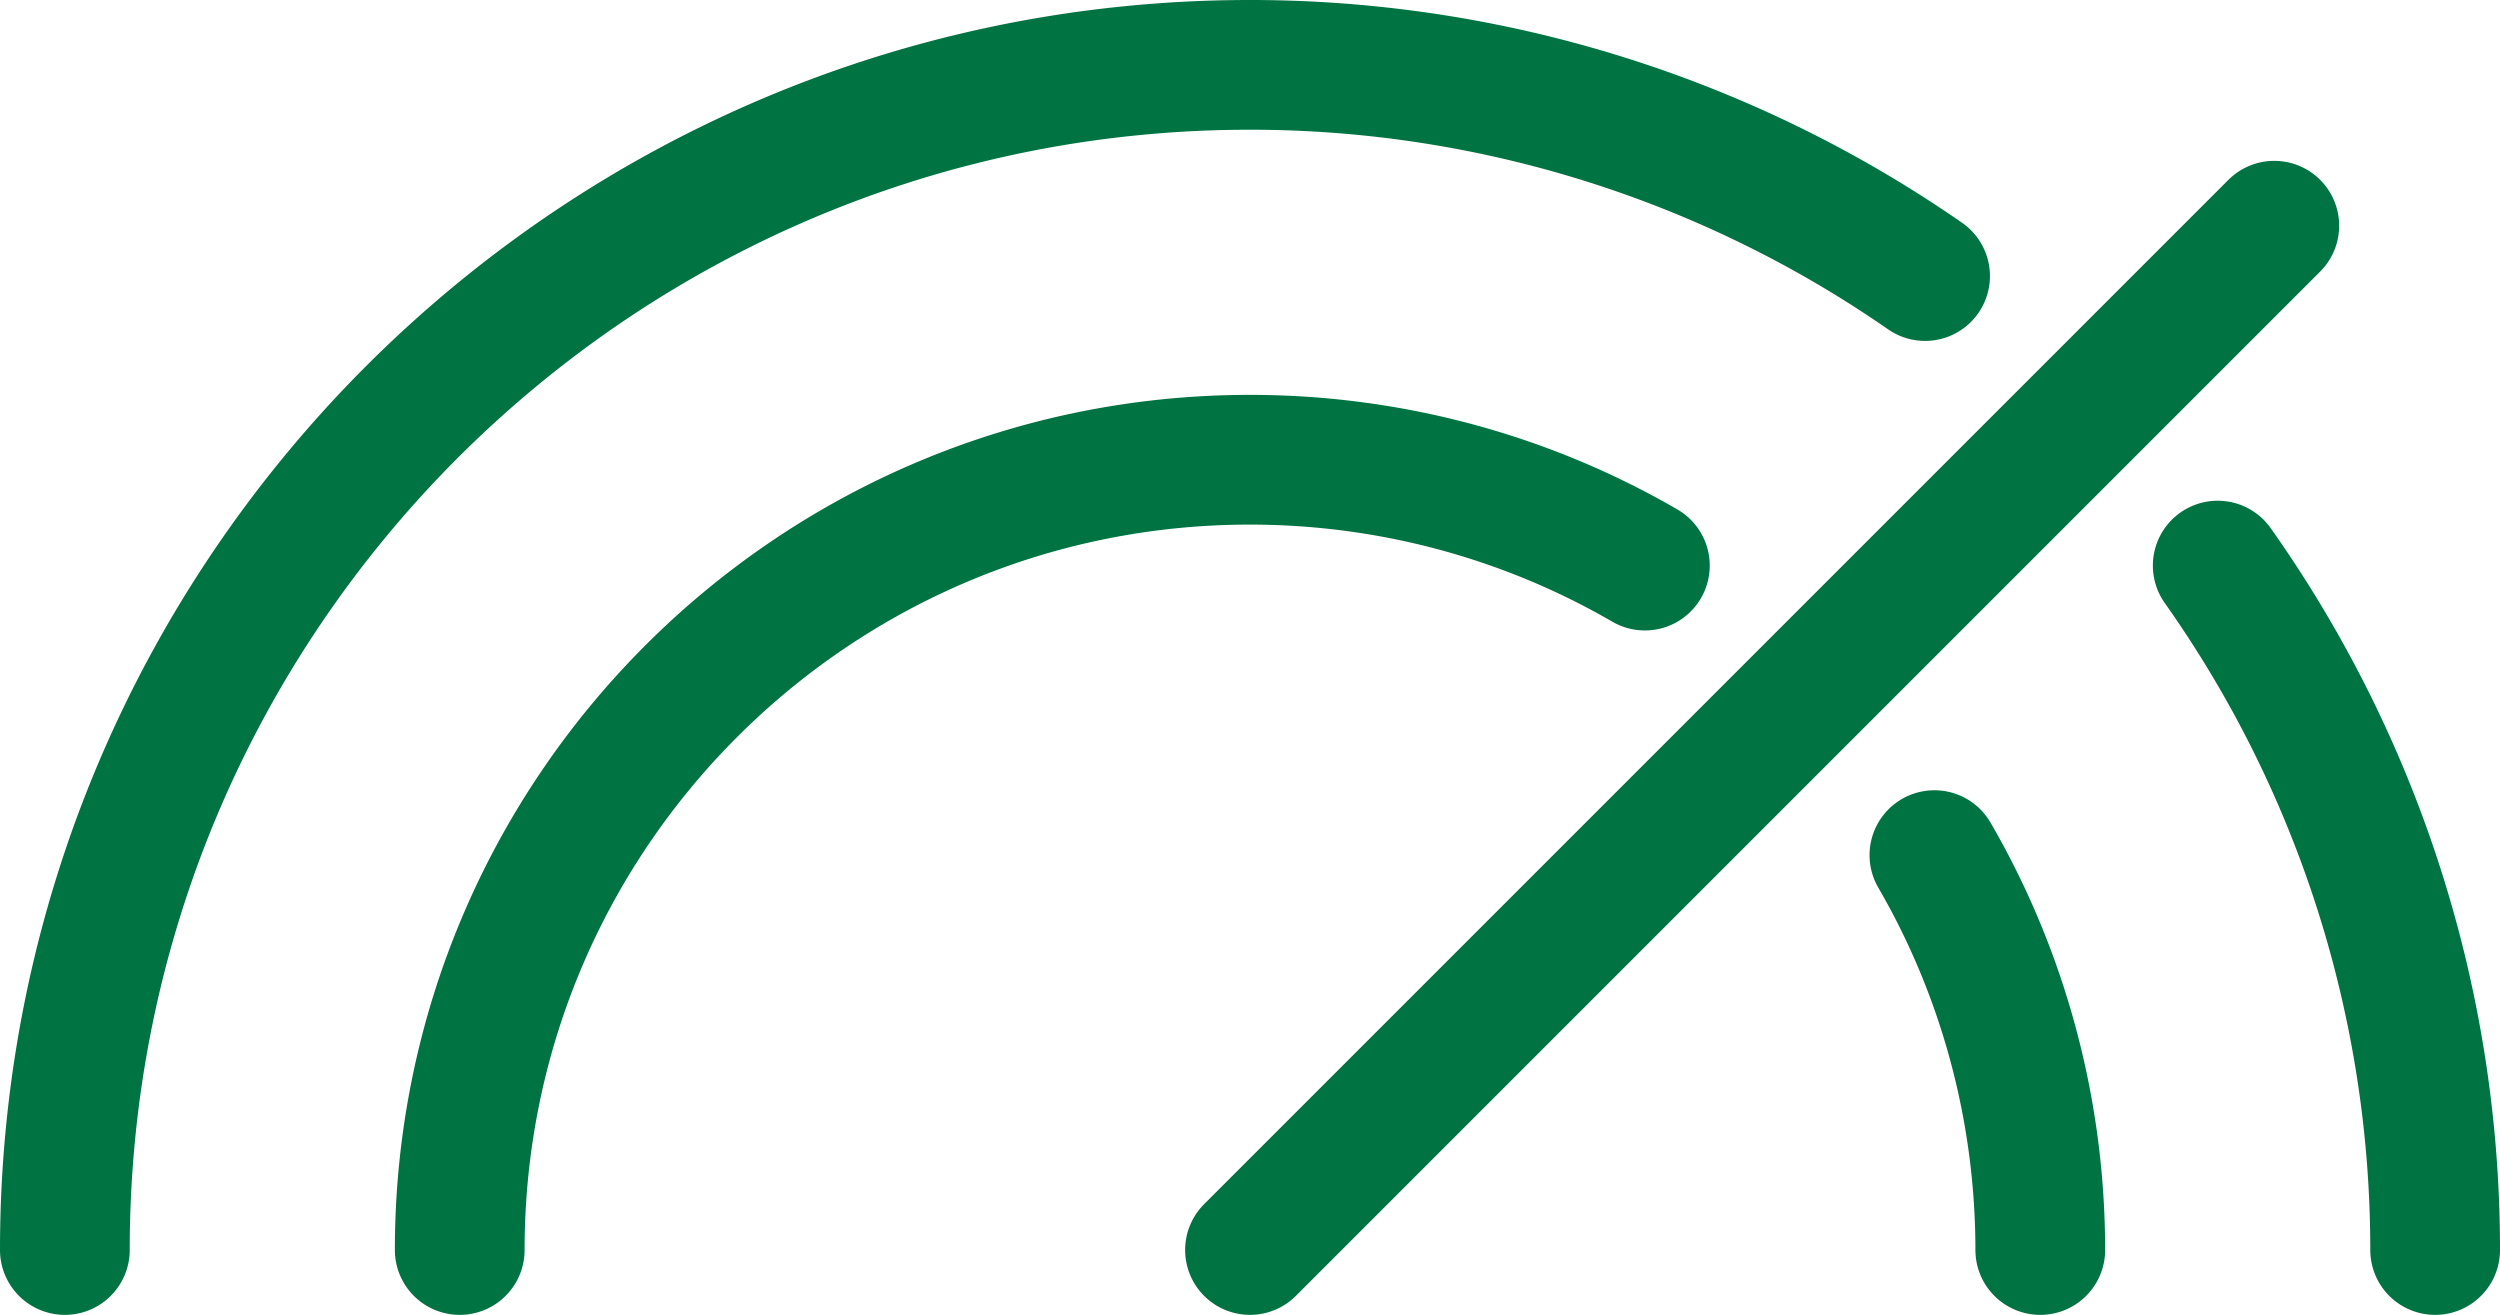 <svg xmlns="http://www.w3.org/2000/svg" viewBox="0 0 48.18 25.34"><path d="M42.74 10.9a22.82 22.82 0 014.19 13.19m-9.65-7.61c1.34 2.31 2.04 4.94 2.04 7.61m-15.23 0L43.83 4.35M8.86 24.09c0-8.41 6.82-15.23 15.23-15.23 2.67 0 5.3.7 7.61 2.04M1.25 24.09c0-12.62 10.23-22.84 22.84-22.84 4.65 0 9.19 1.42 13.01 4.07" fill="none" stroke="#007342" stroke-width="2.5" stroke-linecap="round" stroke-linejoin="round" stroke-miterlimit="22.926"/></svg>
